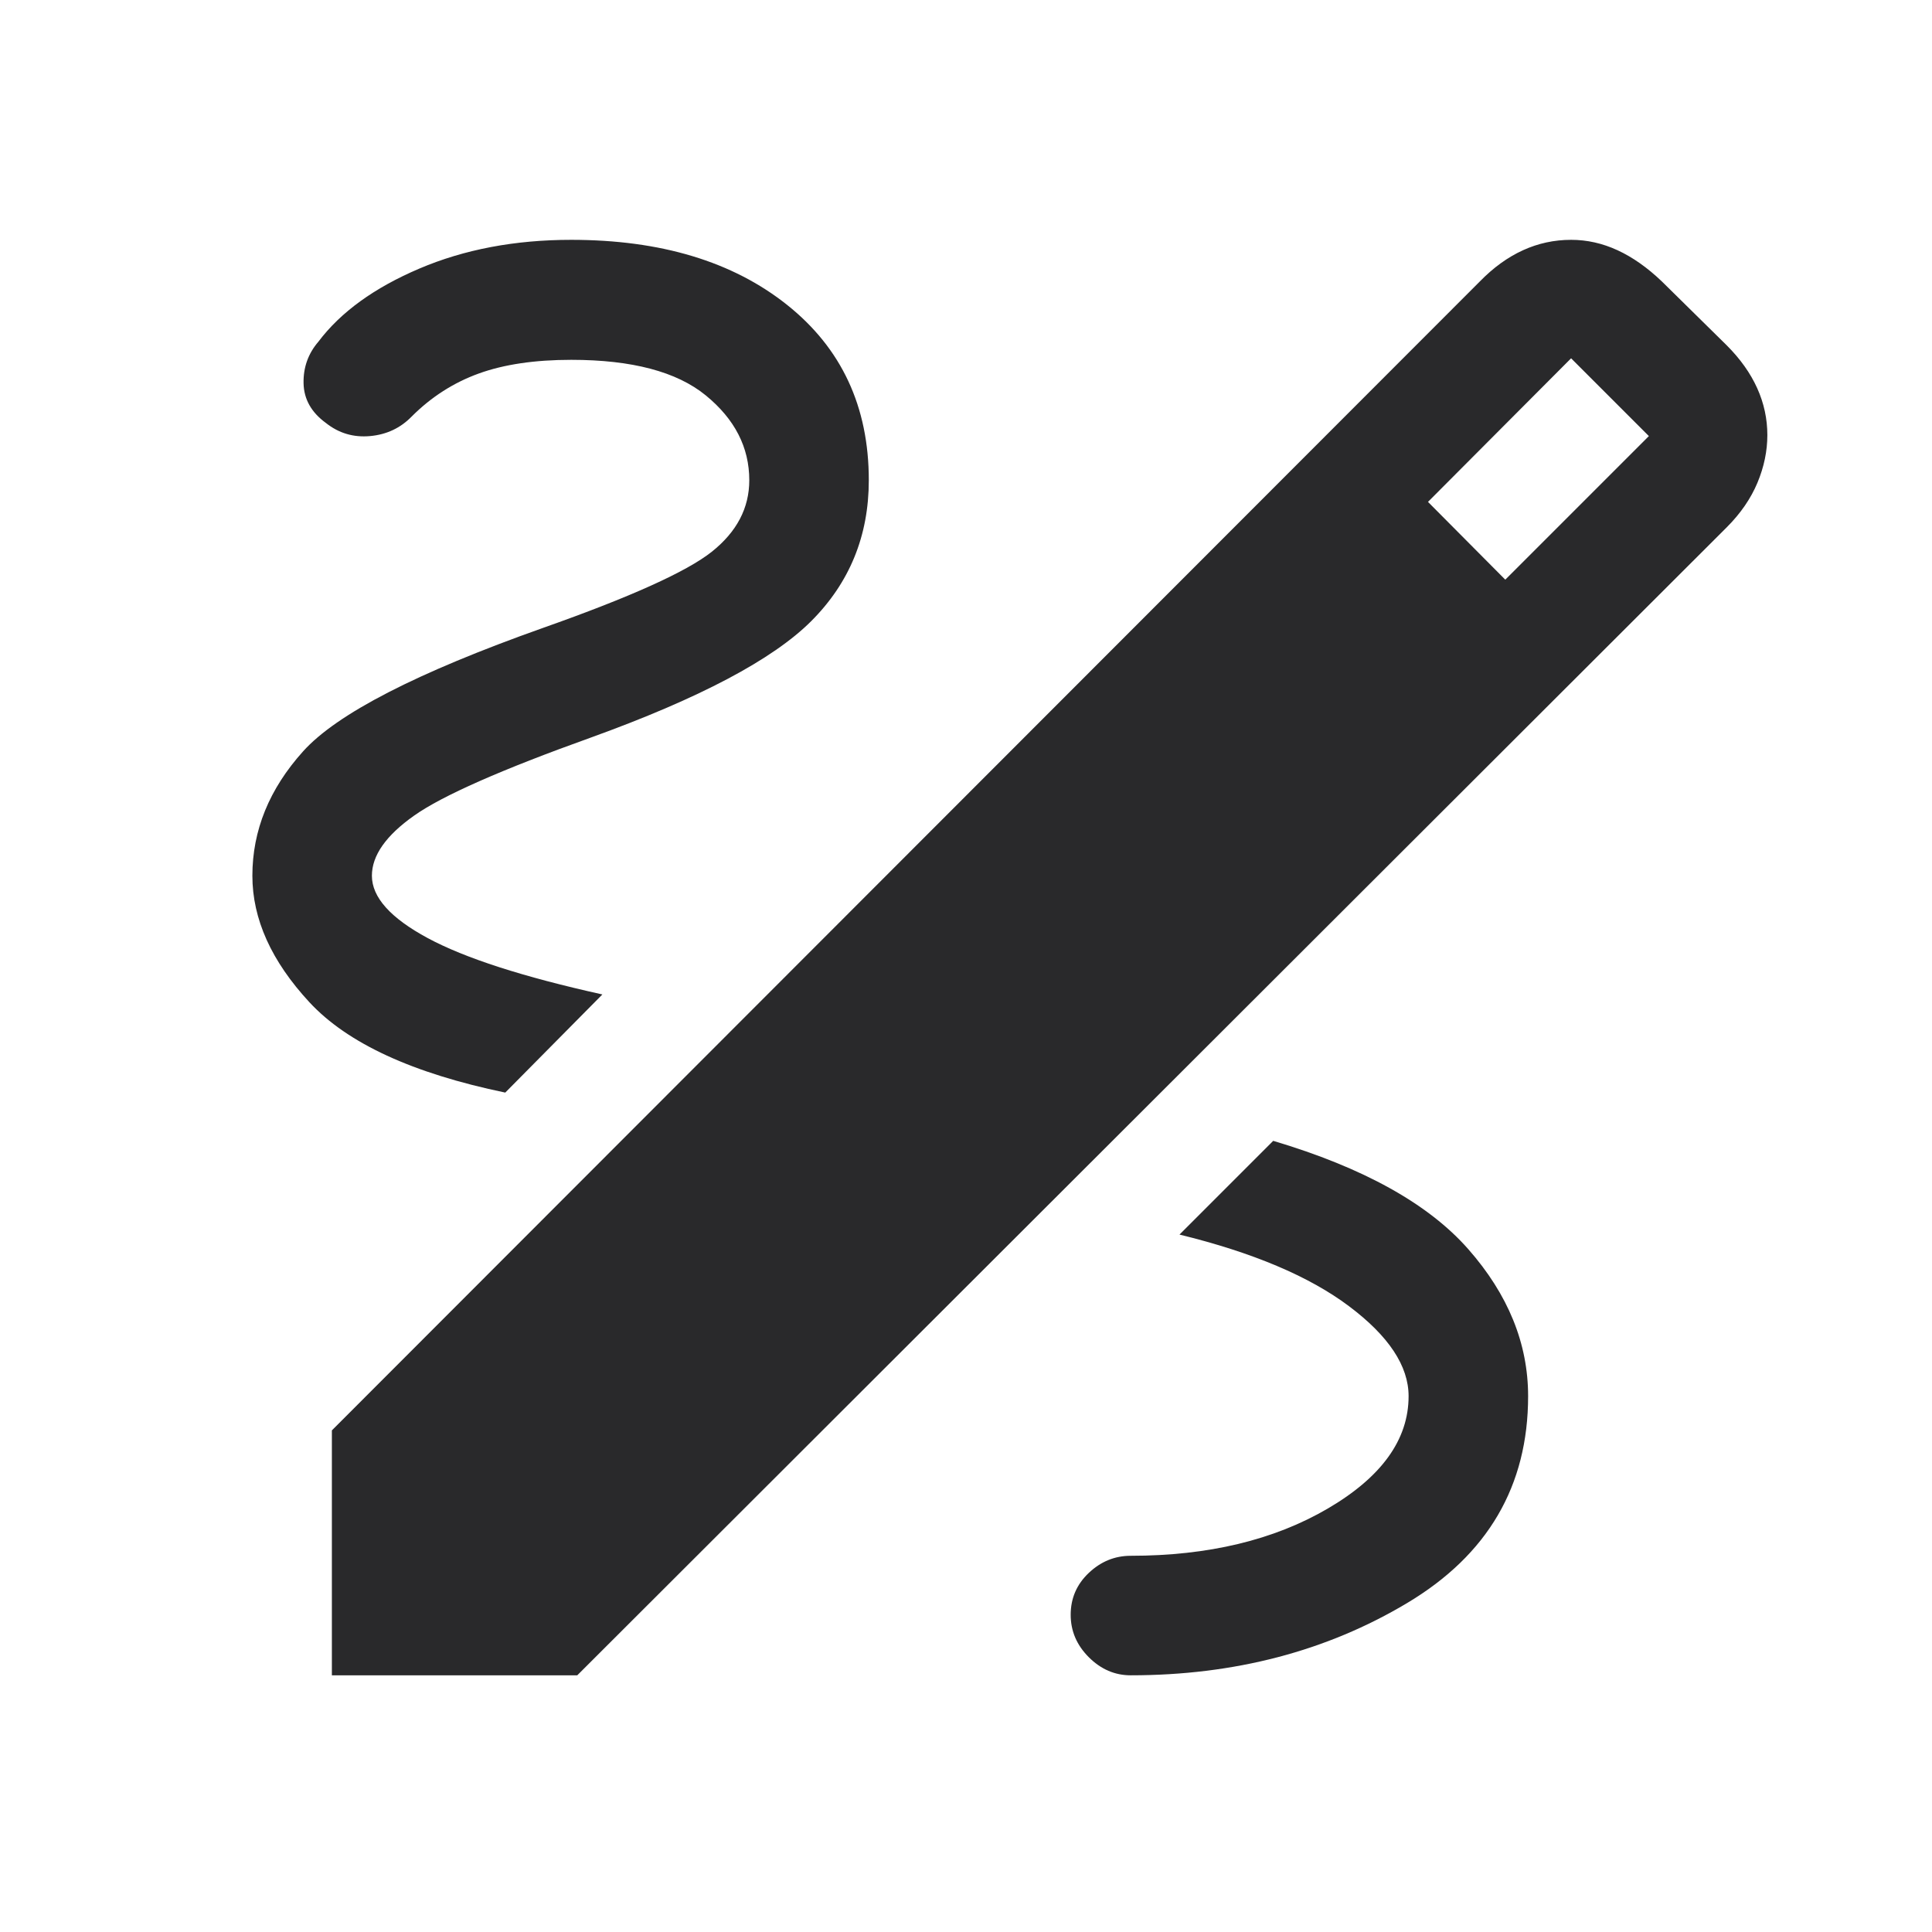<svg width="81" height="81" viewBox="0 0 81 81" fill="none" xmlns="http://www.w3.org/2000/svg">
<mask id="mask0_522_8473" style="mask-type:alpha" maskUnits="userSpaceOnUse" x="0" y="0" width="81" height="81">
<rect x="0.662" y="0.156" width="80" height="80" fill="#D9D9D9"/>
</mask>
<g mask="url(#mask0_522_8473)">
<path d="M13.914 70.238V59.97L62.043 11.8C62.612 11.217 63.215 10.781 63.853 10.491C64.49 10.2 65.163 10.055 65.871 10.055C66.536 10.055 67.184 10.2 67.815 10.491C68.445 10.781 69.065 11.217 69.675 11.8L72.393 14.477C72.962 15.046 73.388 15.646 73.672 16.276C73.956 16.906 74.097 17.562 74.097 18.242C74.097 18.907 73.959 19.573 73.682 20.238C73.404 20.903 72.975 21.527 72.393 22.109L24.202 70.238H13.914ZM63.11 24.303L69.13 18.283L65.869 15.022L59.869 21.042L63.11 24.303ZM47.405 70.238C51.751 70.238 55.614 69.228 58.995 67.208C62.376 65.188 64.067 62.297 64.067 58.535C64.067 56.327 63.23 54.272 61.557 52.37C59.883 50.468 57.158 48.955 53.38 47.83L49.451 51.76C52.519 52.51 54.888 53.51 56.555 54.761C58.222 56.011 59.056 57.269 59.056 58.535C59.056 60.355 57.927 61.925 55.669 63.246C53.411 64.567 50.657 65.227 47.405 65.227C46.74 65.227 46.154 65.466 45.648 65.945C45.142 66.423 44.889 67.008 44.889 67.702C44.889 68.38 45.142 68.973 45.648 69.479C46.154 69.985 46.74 70.238 47.405 70.238ZM21.183 45.807L25.255 41.693C21.931 40.957 19.49 40.169 17.931 39.329C16.372 38.489 15.592 37.618 15.592 36.716C15.592 35.867 16.183 35.026 17.365 34.193C18.546 33.359 21.019 32.268 24.782 30.919C29.323 29.278 32.399 27.652 34.01 26.042C35.62 24.432 36.425 22.463 36.425 20.133C36.425 17.051 35.283 14.601 32.999 12.782C30.716 10.964 27.699 10.055 23.951 10.055C21.591 10.055 19.467 10.457 17.578 11.262C15.69 12.067 14.281 13.088 13.351 14.323C12.921 14.822 12.713 15.404 12.727 16.069C12.741 16.735 13.053 17.289 13.663 17.733C14.204 18.163 14.821 18.346 15.514 18.283C16.207 18.22 16.789 17.947 17.26 17.463C18.08 16.642 19.019 16.041 20.075 15.659C21.131 15.277 22.423 15.086 23.951 15.086C26.494 15.086 28.374 15.583 29.59 16.577C30.806 17.571 31.414 18.756 31.414 20.133C31.414 21.299 30.89 22.299 29.841 23.133C28.792 23.966 26.434 25.03 22.766 26.325C17.477 28.201 14.124 29.926 12.707 31.501C11.29 33.075 10.581 34.814 10.581 36.716C10.581 38.53 11.378 40.298 12.972 42.019C14.566 43.74 17.303 45.002 21.183 45.807Z" fill="#29292B"/>
</g>
</svg>
